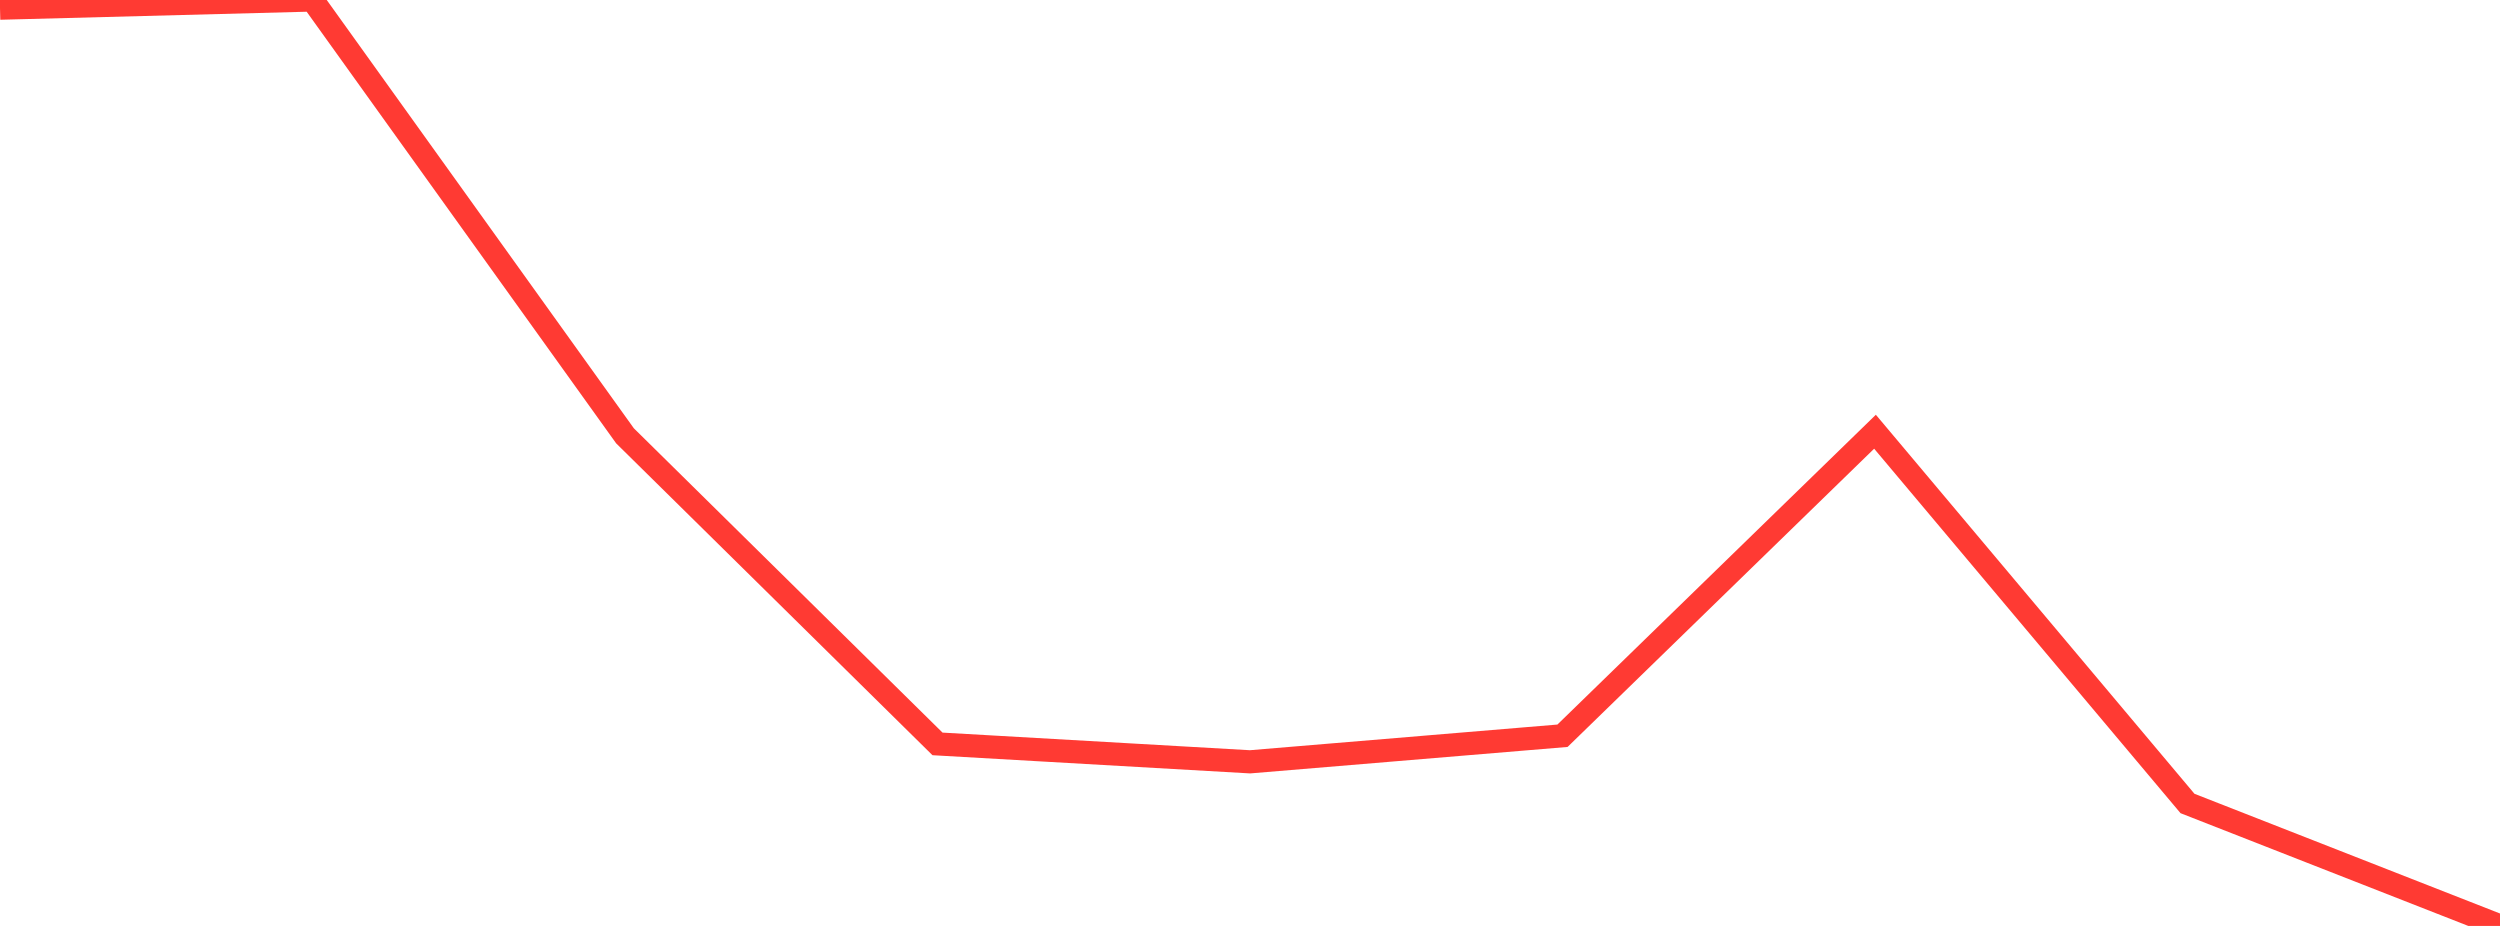 <?xml version="1.0" standalone="no"?>
<!DOCTYPE svg PUBLIC "-//W3C//DTD SVG 1.1//EN" "http://www.w3.org/Graphics/SVG/1.1/DTD/svg11.dtd">

<svg width="135" height="50" viewBox="0 0 135 50" preserveAspectRatio="none" 
  xmlns="http://www.w3.org/2000/svg"
  xmlns:xlink="http://www.w3.org/1999/xlink">


<polyline points="0.0, 0.442 16.875, 0.0 33.75, 23.534 50.625, 40.171 67.5, 41.138 84.375, 39.73 101.25, 23.313 118.125, 43.388 135.0, 50.0" fill="none" stroke="#ff3a33" stroke-width="1.25"/>

</svg>